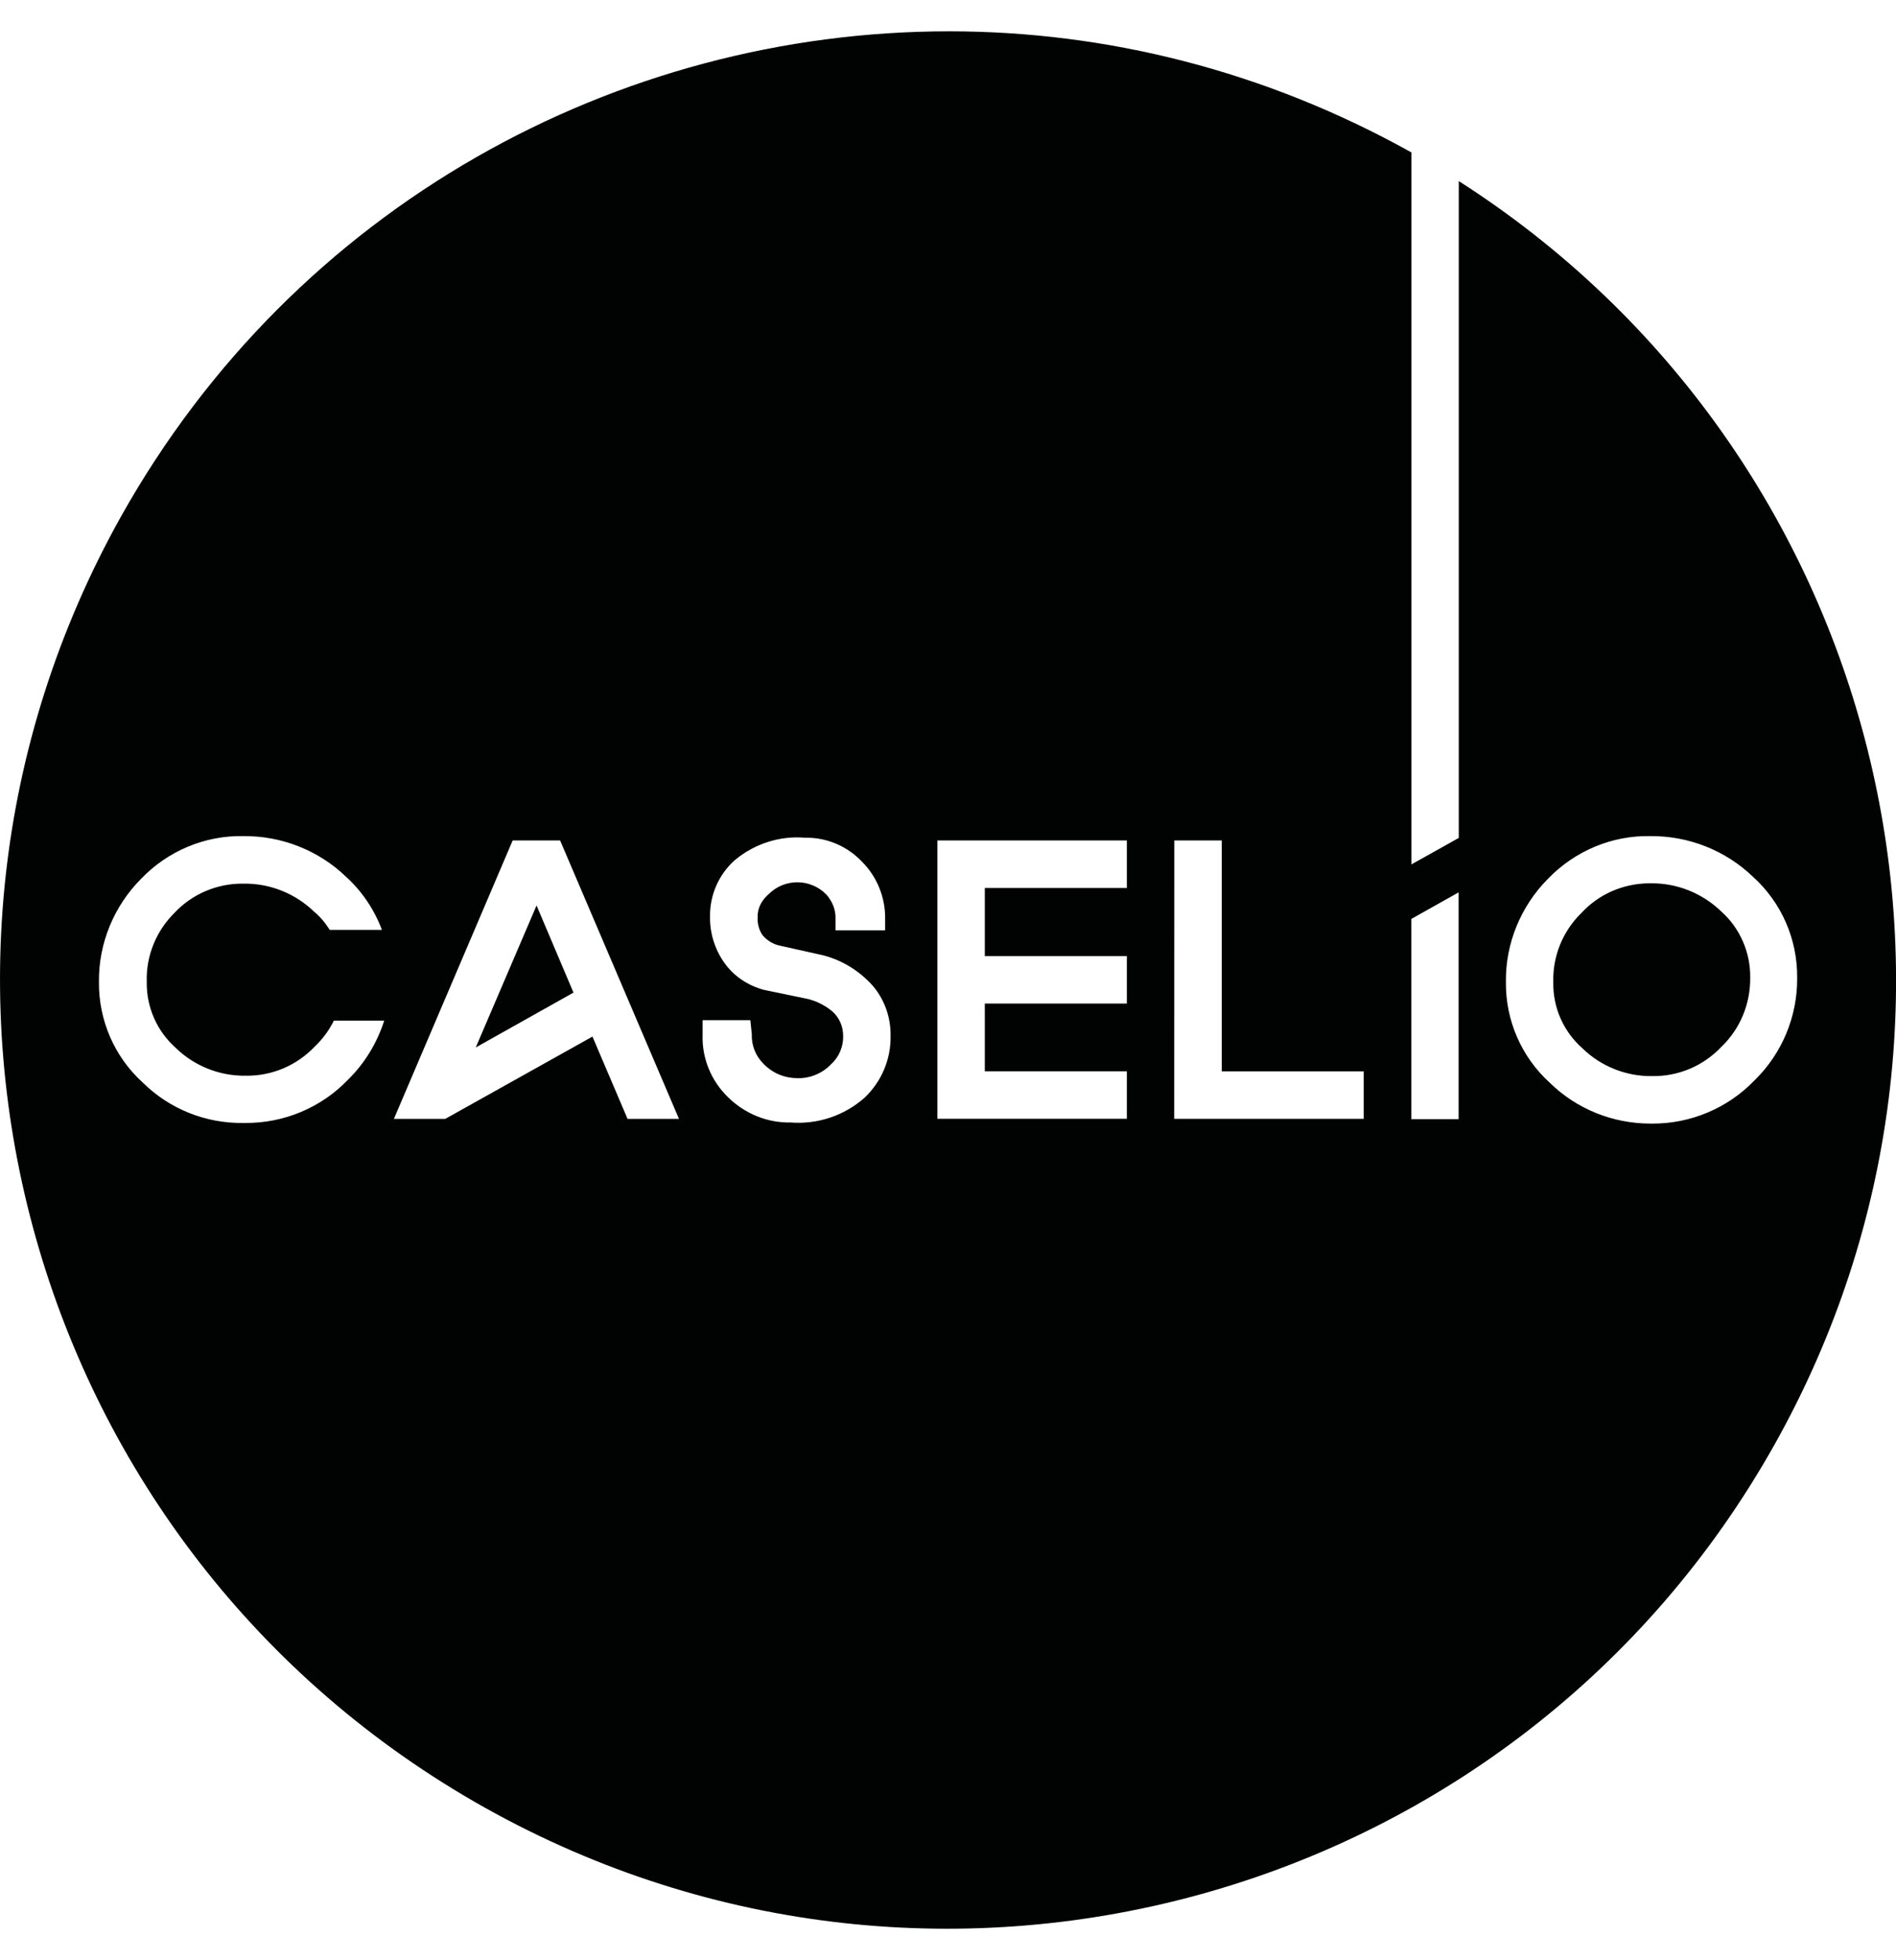 <?xml version="1.0" encoding="UTF-8"?> <!-- Generator: Adobe Illustrator 16.0.0, SVG Export Plug-In . SVG Version: 6.00 Build 0) --> <svg xmlns="http://www.w3.org/2000/svg" xmlns:xlink="http://www.w3.org/1999/xlink" id="Calque_1" x="0px" y="0px" width="39.379px" height="40.693px" viewBox="14.547 0 39.379 40.693" xml:space="preserve"> <g> <g> <g> <defs> <path id="SVGID_1_" d="M24.428,21.744l2.03-1.139l-0.767-1.809L24.428,21.744z M47.388,18.956 c-0.386,0.378-0.595,0.897-0.58,1.433c-0.009,0.526,0.211,1.023,0.602,1.369c0.385,0.378,0.912,0.588,1.453,0.58 c0.543,0.008,1.061-0.21,1.438-0.609c0.392-0.376,0.603-0.896,0.597-1.438c0.006-0.521-0.213-1.025-0.604-1.373 c-0.391-0.377-0.918-0.59-1.467-0.582c-0.016,0-0.022,0-0.037,0C48.253,18.343,47.75,18.562,47.388,18.956 M43.859,19.076 l0.983-0.552v4.708h-0.983V19.076z M25.195,17.446h0.985l2.469,5.78h-1.068l-0.729-1.708l-3.057,1.708h-1.067L25.195,17.446z M34.016,17.446h3.935v0.988h-2.95v1.413h2.95v0.985h-2.95v1.406h2.95v0.986h-3.935V17.446z M38.937,17.446h0.985v4.793h2.949 v0.986h-3.936L38.937,17.446L38.937,17.446z M31.78,22.12c0.008-0.009,0.021-0.022,0.029-0.03 c0.167-0.149,0.256-0.369,0.25-0.587c0-0.188-0.076-0.376-0.221-0.505c-0.173-0.144-0.376-0.241-0.594-0.278l-0.835-0.173 c-0.331-0.09-0.625-0.286-0.82-0.564c-0.195-0.276-0.302-0.616-0.295-0.958c-0.007-0.445,0.183-0.876,0.514-1.169 c0.405-0.339,0.934-0.512,1.46-0.466c0.443-0.009,0.873,0.172,1.181,0.496c0.316,0.316,0.489,0.748,0.482,1.192v0.235H31.9 v-0.235c0.008-0.188-0.062-0.362-0.188-0.507c-0.331-0.339-0.865-0.339-1.195-0.015c-0.009,0.007-0.017,0.015-0.023,0.022 c-0.136,0.122-0.219,0.287-0.211,0.469c-0.008,0.127,0.03,0.265,0.105,0.37c0.091,0.105,0.211,0.181,0.347,0.211l0.91,0.203 c0.398,0.104,0.753,0.323,1.03,0.633c0.248,0.292,0.376,0.662,0.369,1.046c0.007,0.481-0.188,0.939-0.534,1.271 c-0.422,0.377-0.979,0.564-1.544,0.52c-0.479,0.009-0.946-0.18-1.293-0.52c-0.354-0.339-0.55-0.813-0.533-1.302v-0.302h0.991 l0.03,0.286c-0.008,0.233,0.075,0.451,0.241,0.617c0.195,0.204,0.451,0.301,0.707,0.301C31.343,22.39,31.593,22.3,31.78,22.12 M17.513,22.473c-0.589-0.533-0.919-1.295-0.911-2.092c-0.008-0.798,0.31-1.569,0.873-2.136c0.556-0.58,1.323-0.903,2.122-0.889 c0.798-0.007,1.564,0.293,2.137,0.844c0.332,0.302,0.587,0.68,0.745,1.103h-1.083c-0.092-0.144-0.196-0.272-0.324-0.377 c-0.391-0.379-0.918-0.591-1.467-0.583c-0.542-0.008-1.063,0.212-1.432,0.604c-0.384,0.38-0.595,0.899-0.578,1.435 c-0.008,0.525,0.21,1.021,0.602,1.37c0.384,0.376,0.911,0.586,1.453,0.578c0.541,0.008,1.061-0.21,1.438-0.609 c0.158-0.15,0.293-0.33,0.393-0.534h1.046c-0.15,0.467-0.407,0.888-0.754,1.228c-0.557,0.58-1.33,0.902-2.136,0.896 c-0.009,0-0.023,0-0.03,0C18.821,23.323,18.068,23.022,17.513,22.473 M46.732,22.473c-0.586-0.533-0.918-1.295-0.908-2.092 c-0.01-0.798,0.309-1.569,0.871-2.136c0.559-0.58,1.326-0.903,2.123-0.889c0.797-0.007,1.563,0.293,2.137,0.844 c0.594,0.536,0.926,1.3,0.918,2.098c0.008,0.798-0.313,1.572-0.887,2.13c-0.557,0.579-1.332,0.902-2.131,0.896 c-0.008,0-0.023,0-0.029,0C48.042,23.323,47.291,23.022,46.732,22.473 M17.061,10.72c-5.313,9.496-1.928,21.491,7.556,26.804 c9.489,5.313,21.485,1.927,26.797-7.556c5.096-9.099,2.213-20.596-6.569-26.209v13.635l-0.984,0.55V3.164 c-3.049-1.7-6.344-2.514-9.603-2.514C27.363,0.65,20.673,4.278,17.061,10.72"></path> </defs> <clipPath id="SVGID_2_"> <use xlink:href="#SVGID_1_" overflow="visible"></use> </clipPath> <rect x="11.747" y="0.65" clip-path="url(#SVGID_2_)" fill="#010202" width="44.762" height="42.188"></rect> </g> </g> </g> </svg> 